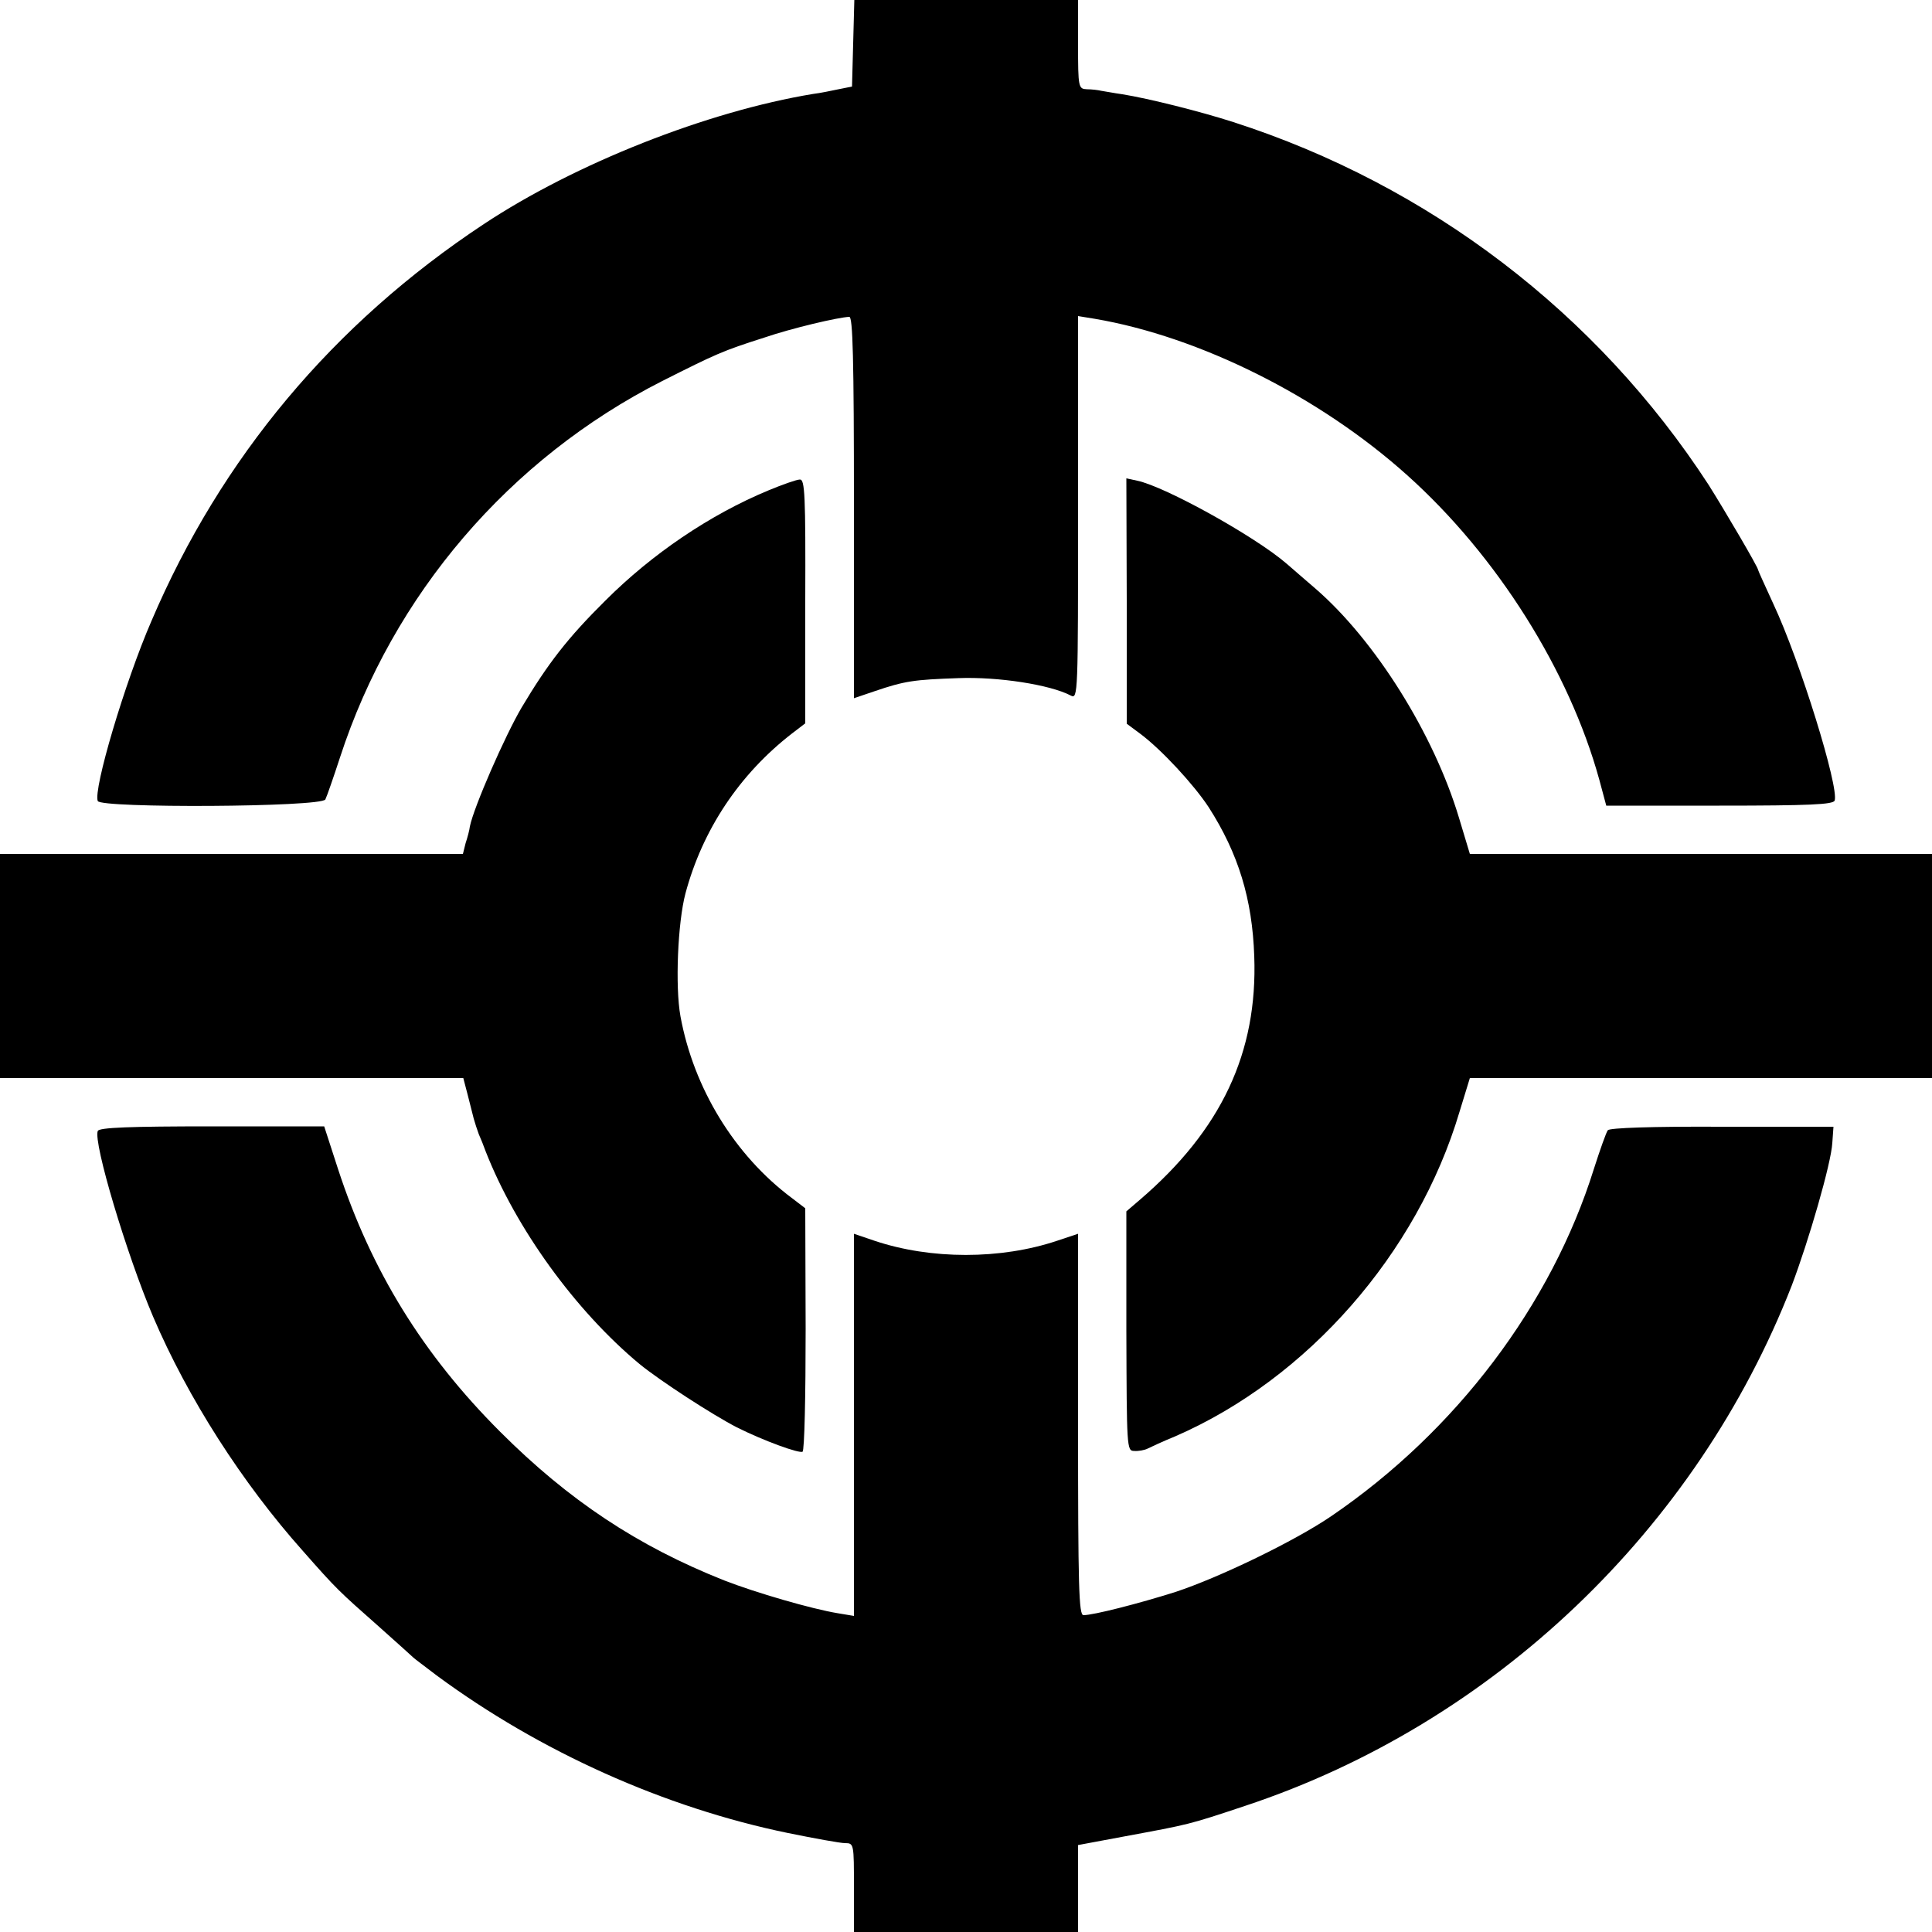 <?xml version="1.0" standalone="no"?>
<!DOCTYPE svg PUBLIC "-//W3C//DTD SVG 20010904//EN"
 "http://www.w3.org/TR/2001/REC-SVG-20010904/DTD/svg10.dtd">
<svg version="1.0" xmlns="http://www.w3.org/2000/svg"
 width="500pt" height="500pt" viewBox="0 0 500 500"
 preserveAspectRatio="xMidYMid meet">
<g transform="translate(0,500) scale(0.1,-0.1)"
fill="#000000" stroke="none">
<path d="M2208 4888 l-3 -112 -35 -7 c-19 -4 -48 -10 -65 -12 -274 -45 -616
-180 -853 -337 -390 -258 -680 -605 -860 -1027 -69 -159 -151 -436 -139 -466
7 -19 578 -16 589 4 4 8 21 57 38 109 137 421 438 773 834 974 139 70 156 78
263 112 73 25 193 53 221 54 9 0 12 -105 12 -493 l0 -494 53 18 c79 27 103 30
217 34 103 4 238 -17 291 -45 19 -10 19 0 19 486 l0 496 43 -7 c271 -46 582
-201 809 -405 232 -208 419 -505 497 -788 l18 -67 293 0 c233 0 294 3 298 13
12 33 -89 361 -159 510 -21 46 -39 85 -39 87 0 7 -87 155 -128 220 -289 445
-724 776 -1230 939 -87 28 -219 61 -287 72 -22 3 -47 8 -55 9 -8 2 -25 4 -37
4 -22 1 -23 4 -23 116 l0 115 -290 0 -289 0 -3 -112z"/>
<path d="M1989 3731 c-152 -63 -302 -165 -422 -285 -98 -97 -149 -163 -217
-277 -43 -73 -124 -258 -134 -308 -1 -9 -6 -28 -11 -43 l-7 -28 -599 0 -599 0
0 -290 0 -290 600 0 599 0 11 -42 c6 -24 13 -52 16 -63 3 -11 9 -29 13 -40 5
-11 13 -31 18 -45 78 -199 232 -412 398 -550 54 -44 188 -131 252 -164 70 -35
161 -68 170 -63 5 3 8 146 8 318 l-1 312 -34 26 c-149 111 -255 285 -289 471
-14 77 -7 243 13 318 44 164 139 308 276 414 l34 26 0 316 c1 275 -1 316 -14
315 -8 0 -45 -13 -81 -28z"/>
<path d="M2916 3444 l0 -317 35 -26 c55 -41 139 -132 177 -190 77 -120 113
-238 118 -386 9 -249 -85 -449 -296 -630 l-35 -30 0 -310 c1 -301 1 -310 20
-310 11 -1 27 2 35 6 8 4 40 19 72 32 342 149 626 473 735 839 l27 88 598 0
598 0 0 290 0 290 -598 0 -598 0 -28 93 c-65 217 -217 460 -372 594 -27 23
-60 52 -74 64 -82 71 -315 200 -387 215 l-28 6 1 -318z"/>
<path d="M253 2073 c-12 -30 75 -320 143 -480 90 -211 231 -431 388 -607 88
-100 93 -104 197 -196 46 -41 86 -77 89 -80 3 -3 30 -23 60 -46 267 -197 589
-342 910 -408 69 -14 135 -26 147 -26 23 0 23 -2 23 -115 l0 -115 290 0 290 0
0 113 0 112 118 22 c172 32 166 30 316 80 641 213 1167 715 1413 1346 44 116
102 316 105 369 l3 42 -288 0 c-182 1 -291 -3 -296 -9 -4 -5 -20 -50 -36 -100
-110 -352 -357 -679 -680 -899 -94 -64 -288 -158 -403 -196 -95 -30 -212 -60
-238 -60 -12 0 -14 71 -14 493 l0 494 -54 -18 c-146 -49 -327 -49 -473 0 l-53
18 0 -494 0 -495 -42 7 c-67 11 -212 53 -294 85 -224 89 -402 207 -580 385
-199 199 -333 416 -419 679 l-36 111 -291 0 c-211 0 -292 -3 -295 -12z"/>
</g>
</svg>
